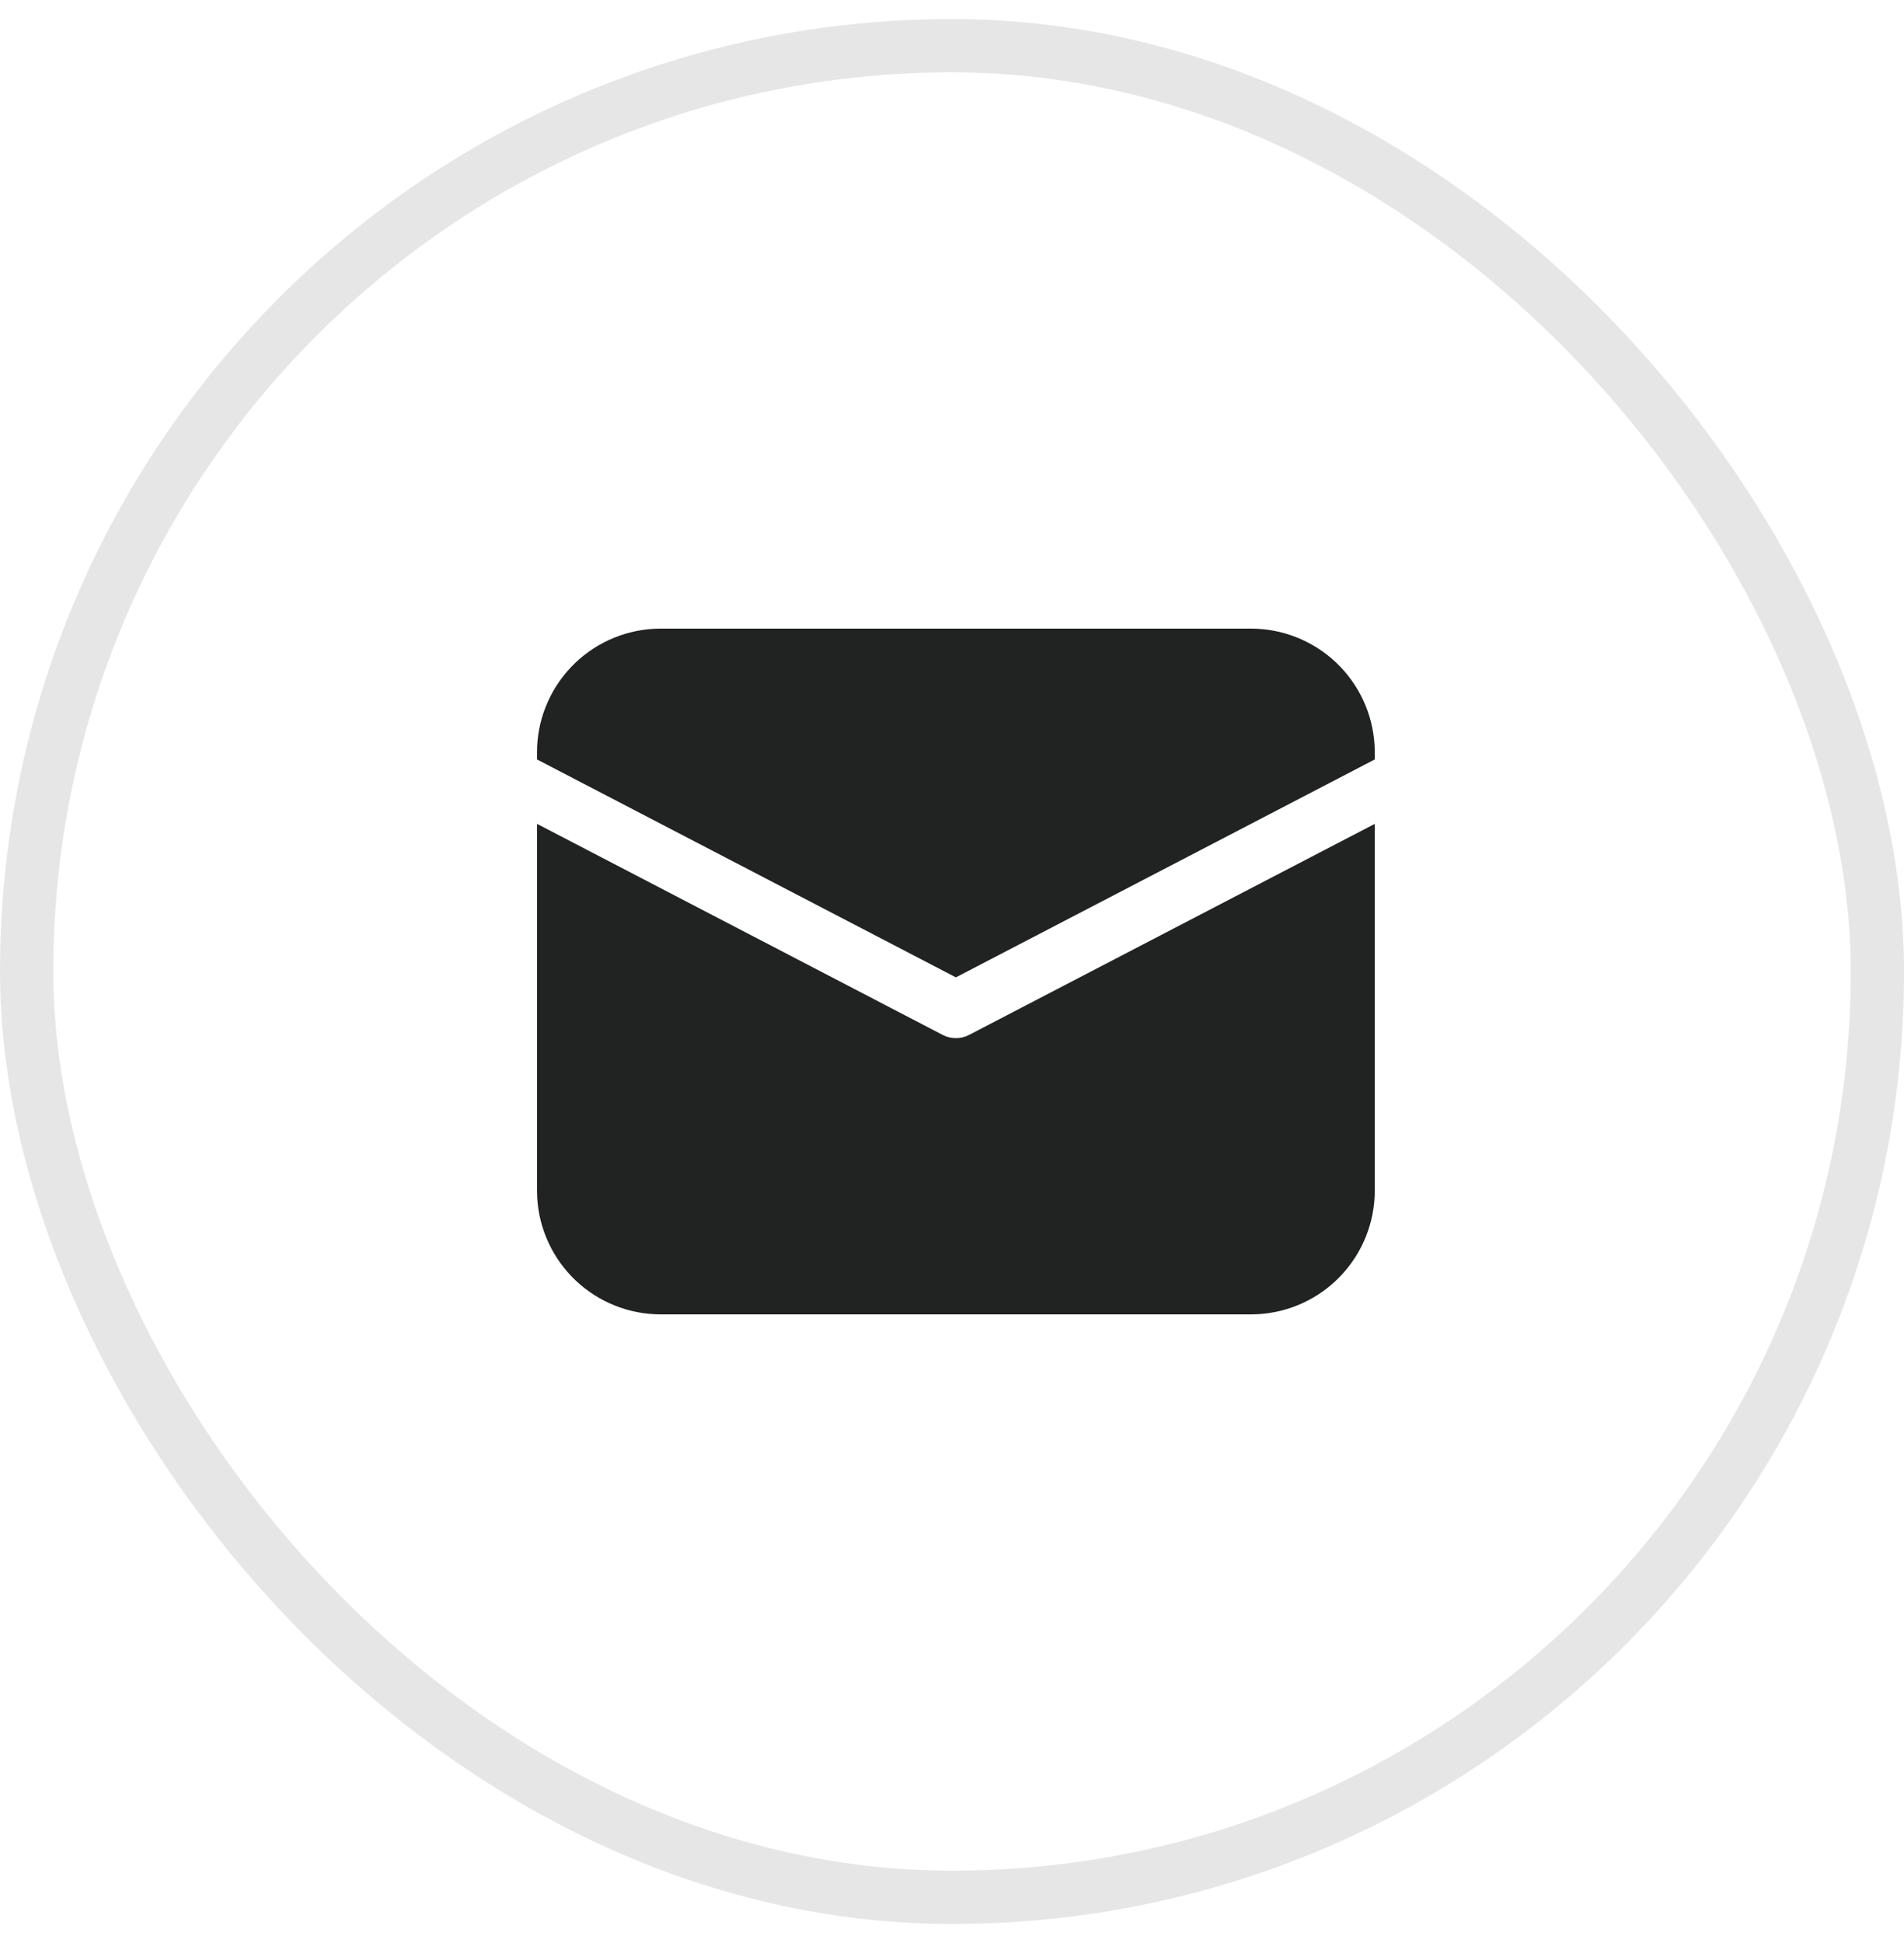 <?xml version="1.0" encoding="UTF-8"?> <svg xmlns="http://www.w3.org/2000/svg" width="50" height="51" viewBox="0 0 50 51" fill="none"> <rect x="0.7" y="1.2" width="48.601" height="48.601" rx="24.3" stroke="black" stroke-opacity="0.1" stroke-width="1.399"></rect> <path d="M14.102 21.624L24.756 27.165C24.862 27.221 24.981 27.25 25.102 27.25C25.222 27.25 25.341 27.221 25.448 27.165L36.102 21.625V31.25C36.102 32.08 35.784 32.879 35.214 33.482C34.644 34.086 33.864 34.448 33.036 34.495L32.852 34.5H17.352C16.521 34.5 15.723 34.182 15.119 33.612C14.516 33.042 14.154 32.263 14.107 31.434L14.102 31.25V21.624ZM17.352 16.5H32.852C33.682 16.5 34.48 16.818 35.084 17.388C35.687 17.958 36.05 18.737 36.097 19.566L36.102 19.75V19.934L25.102 25.654L14.102 19.934V19.75C14.101 18.92 14.419 18.121 14.989 17.518C15.559 16.914 16.339 16.552 17.168 16.505L17.352 16.5H32.852H17.352Z" fill="#212222"></path> </svg> 